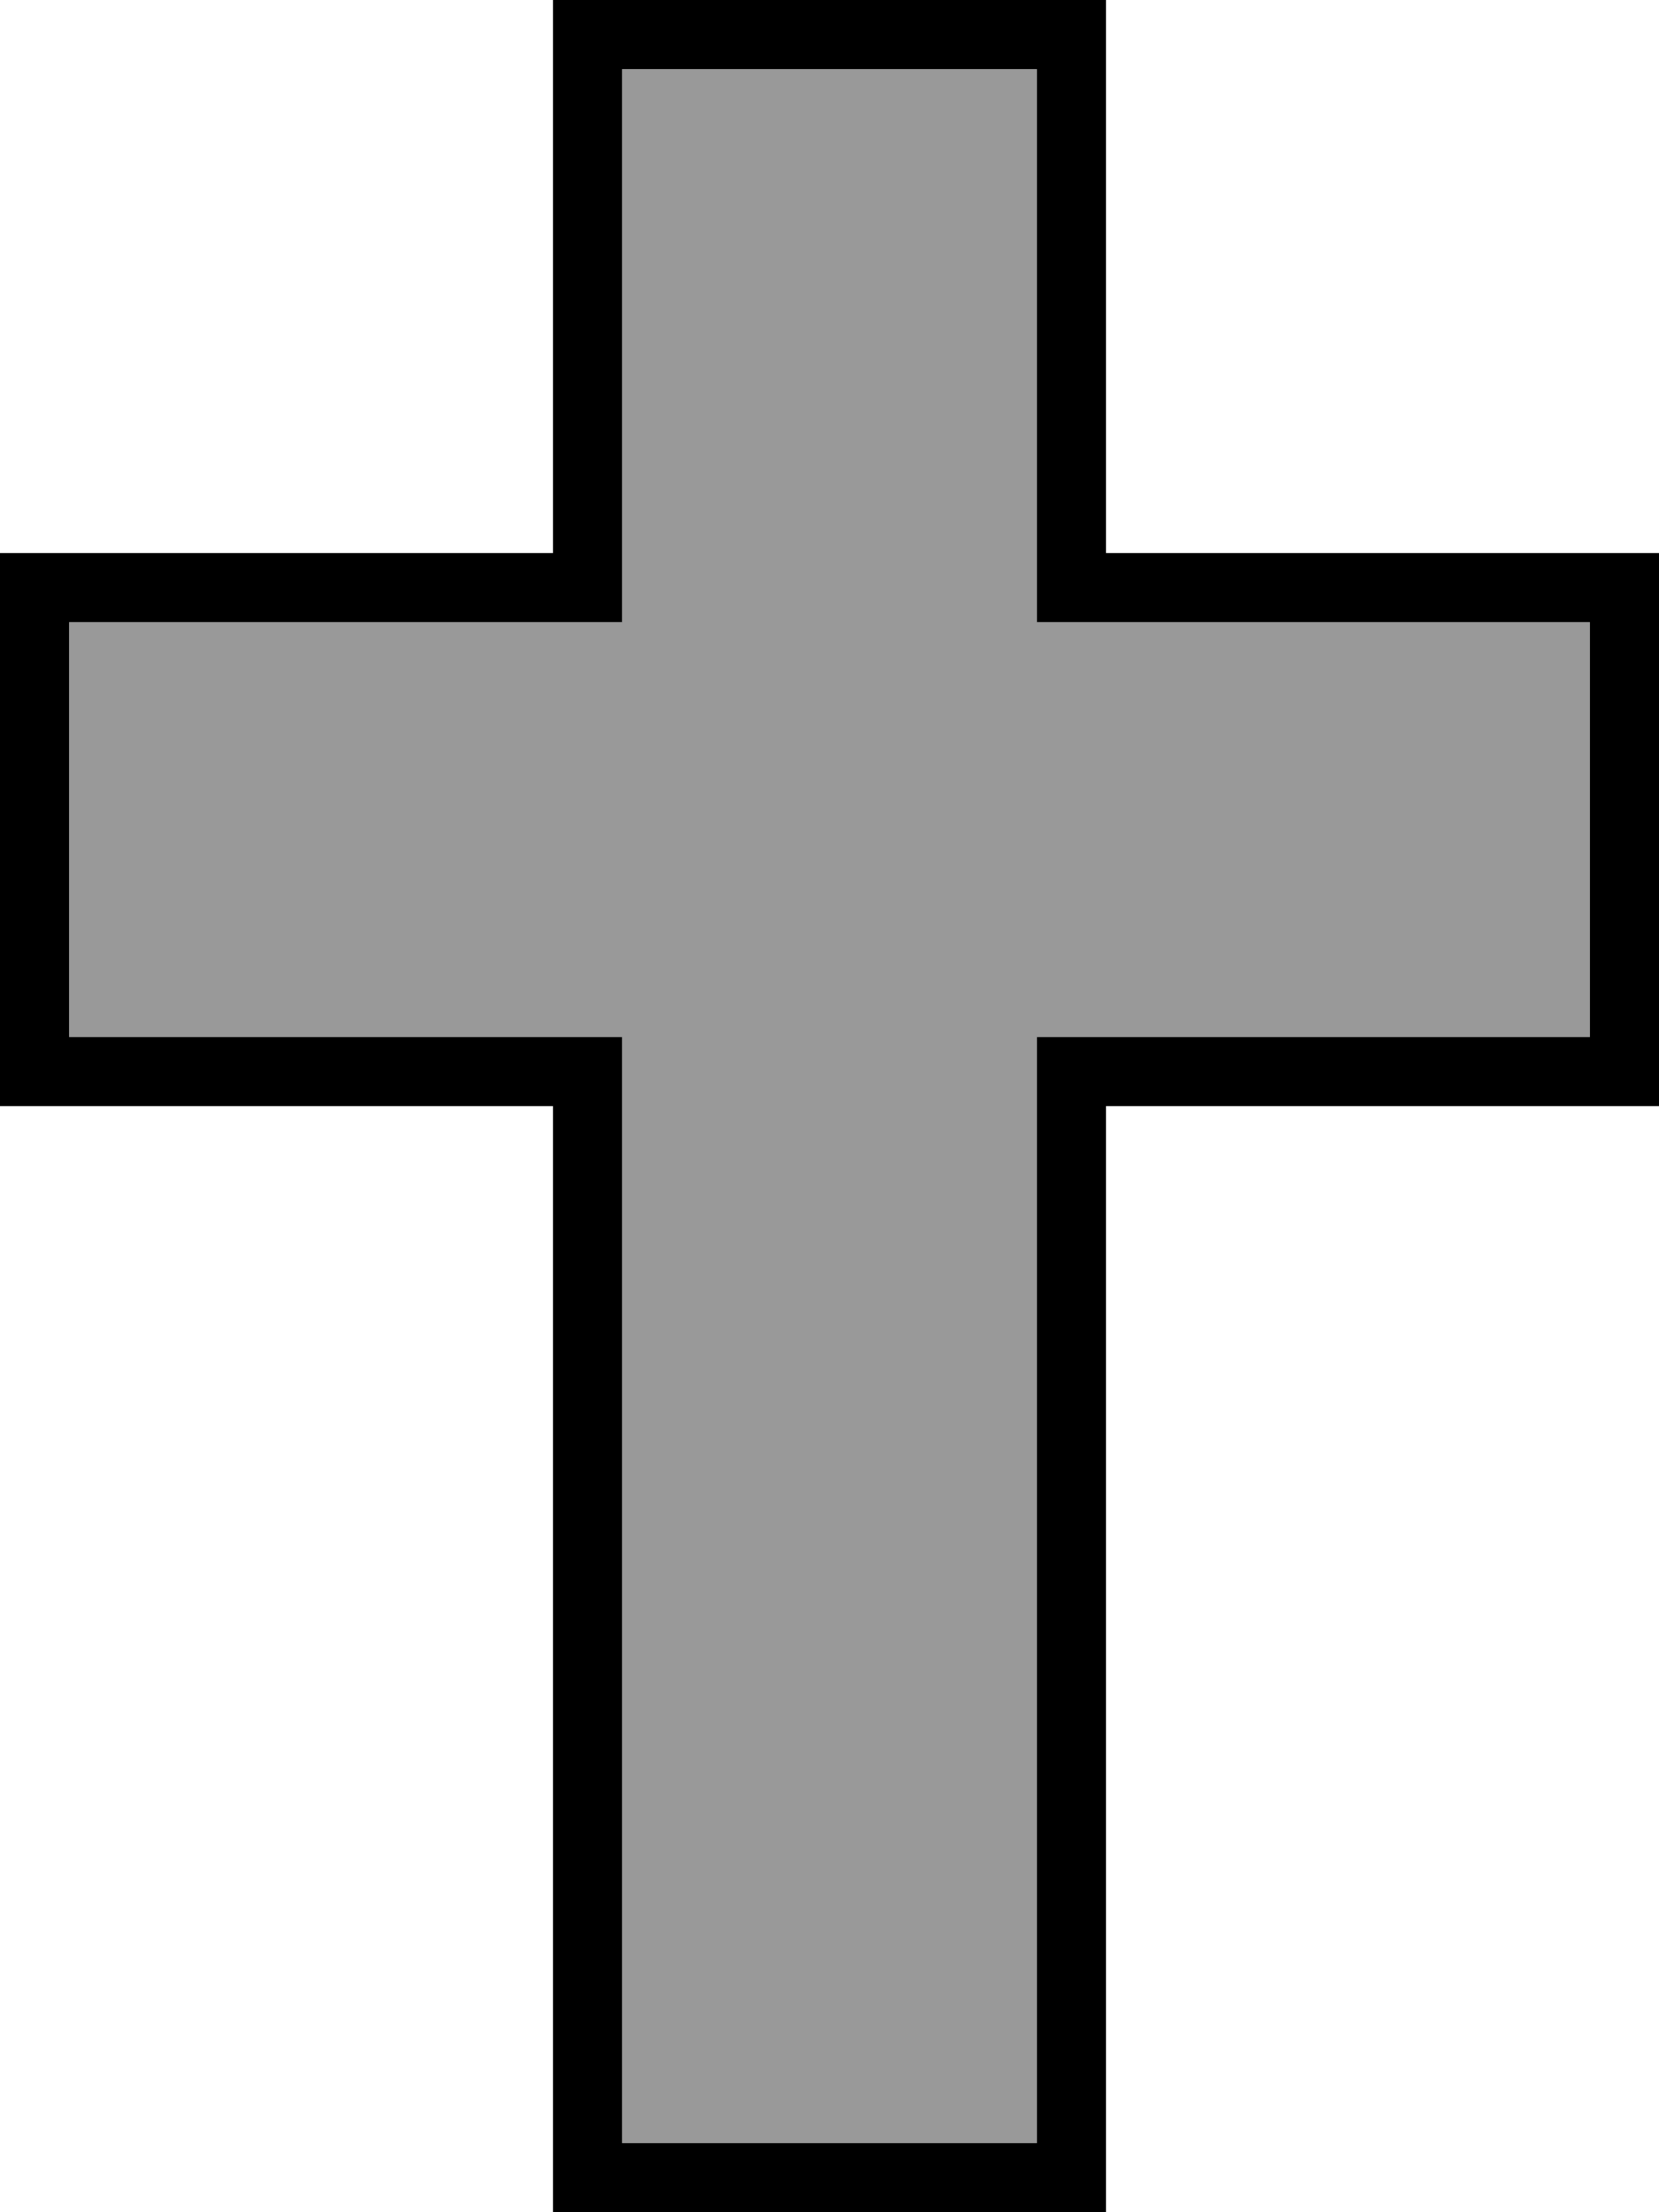 <svg xmlns="http://www.w3.org/2000/svg" viewBox="0 0 384 512"><!--! Font Awesome Pro 7.0.0 by @fontawesome - https://fontawesome.com License - https://fontawesome.com/license (Commercial License) Copyright 2025 Fonticons, Inc. --><path style="fill:currentColor;opacity:.4" d="M16 144l0 96 128 0 0 256 96 0 0-256 128 0 0-96-128 0 0-128-96 0 0 128-128 0z"/><path style="fill:currentColor;opacity:1" d="M128 0l128 0 0 128 128 0 0 128-128 0 0 256-128 0 0-256-128 0 0-128 128 0 0-128zm16 16l0 128-128 0 0 96 128 0 0 256 96 0 0-256 128 0 0-96-128 0 0-128-96 0z"/></svg>